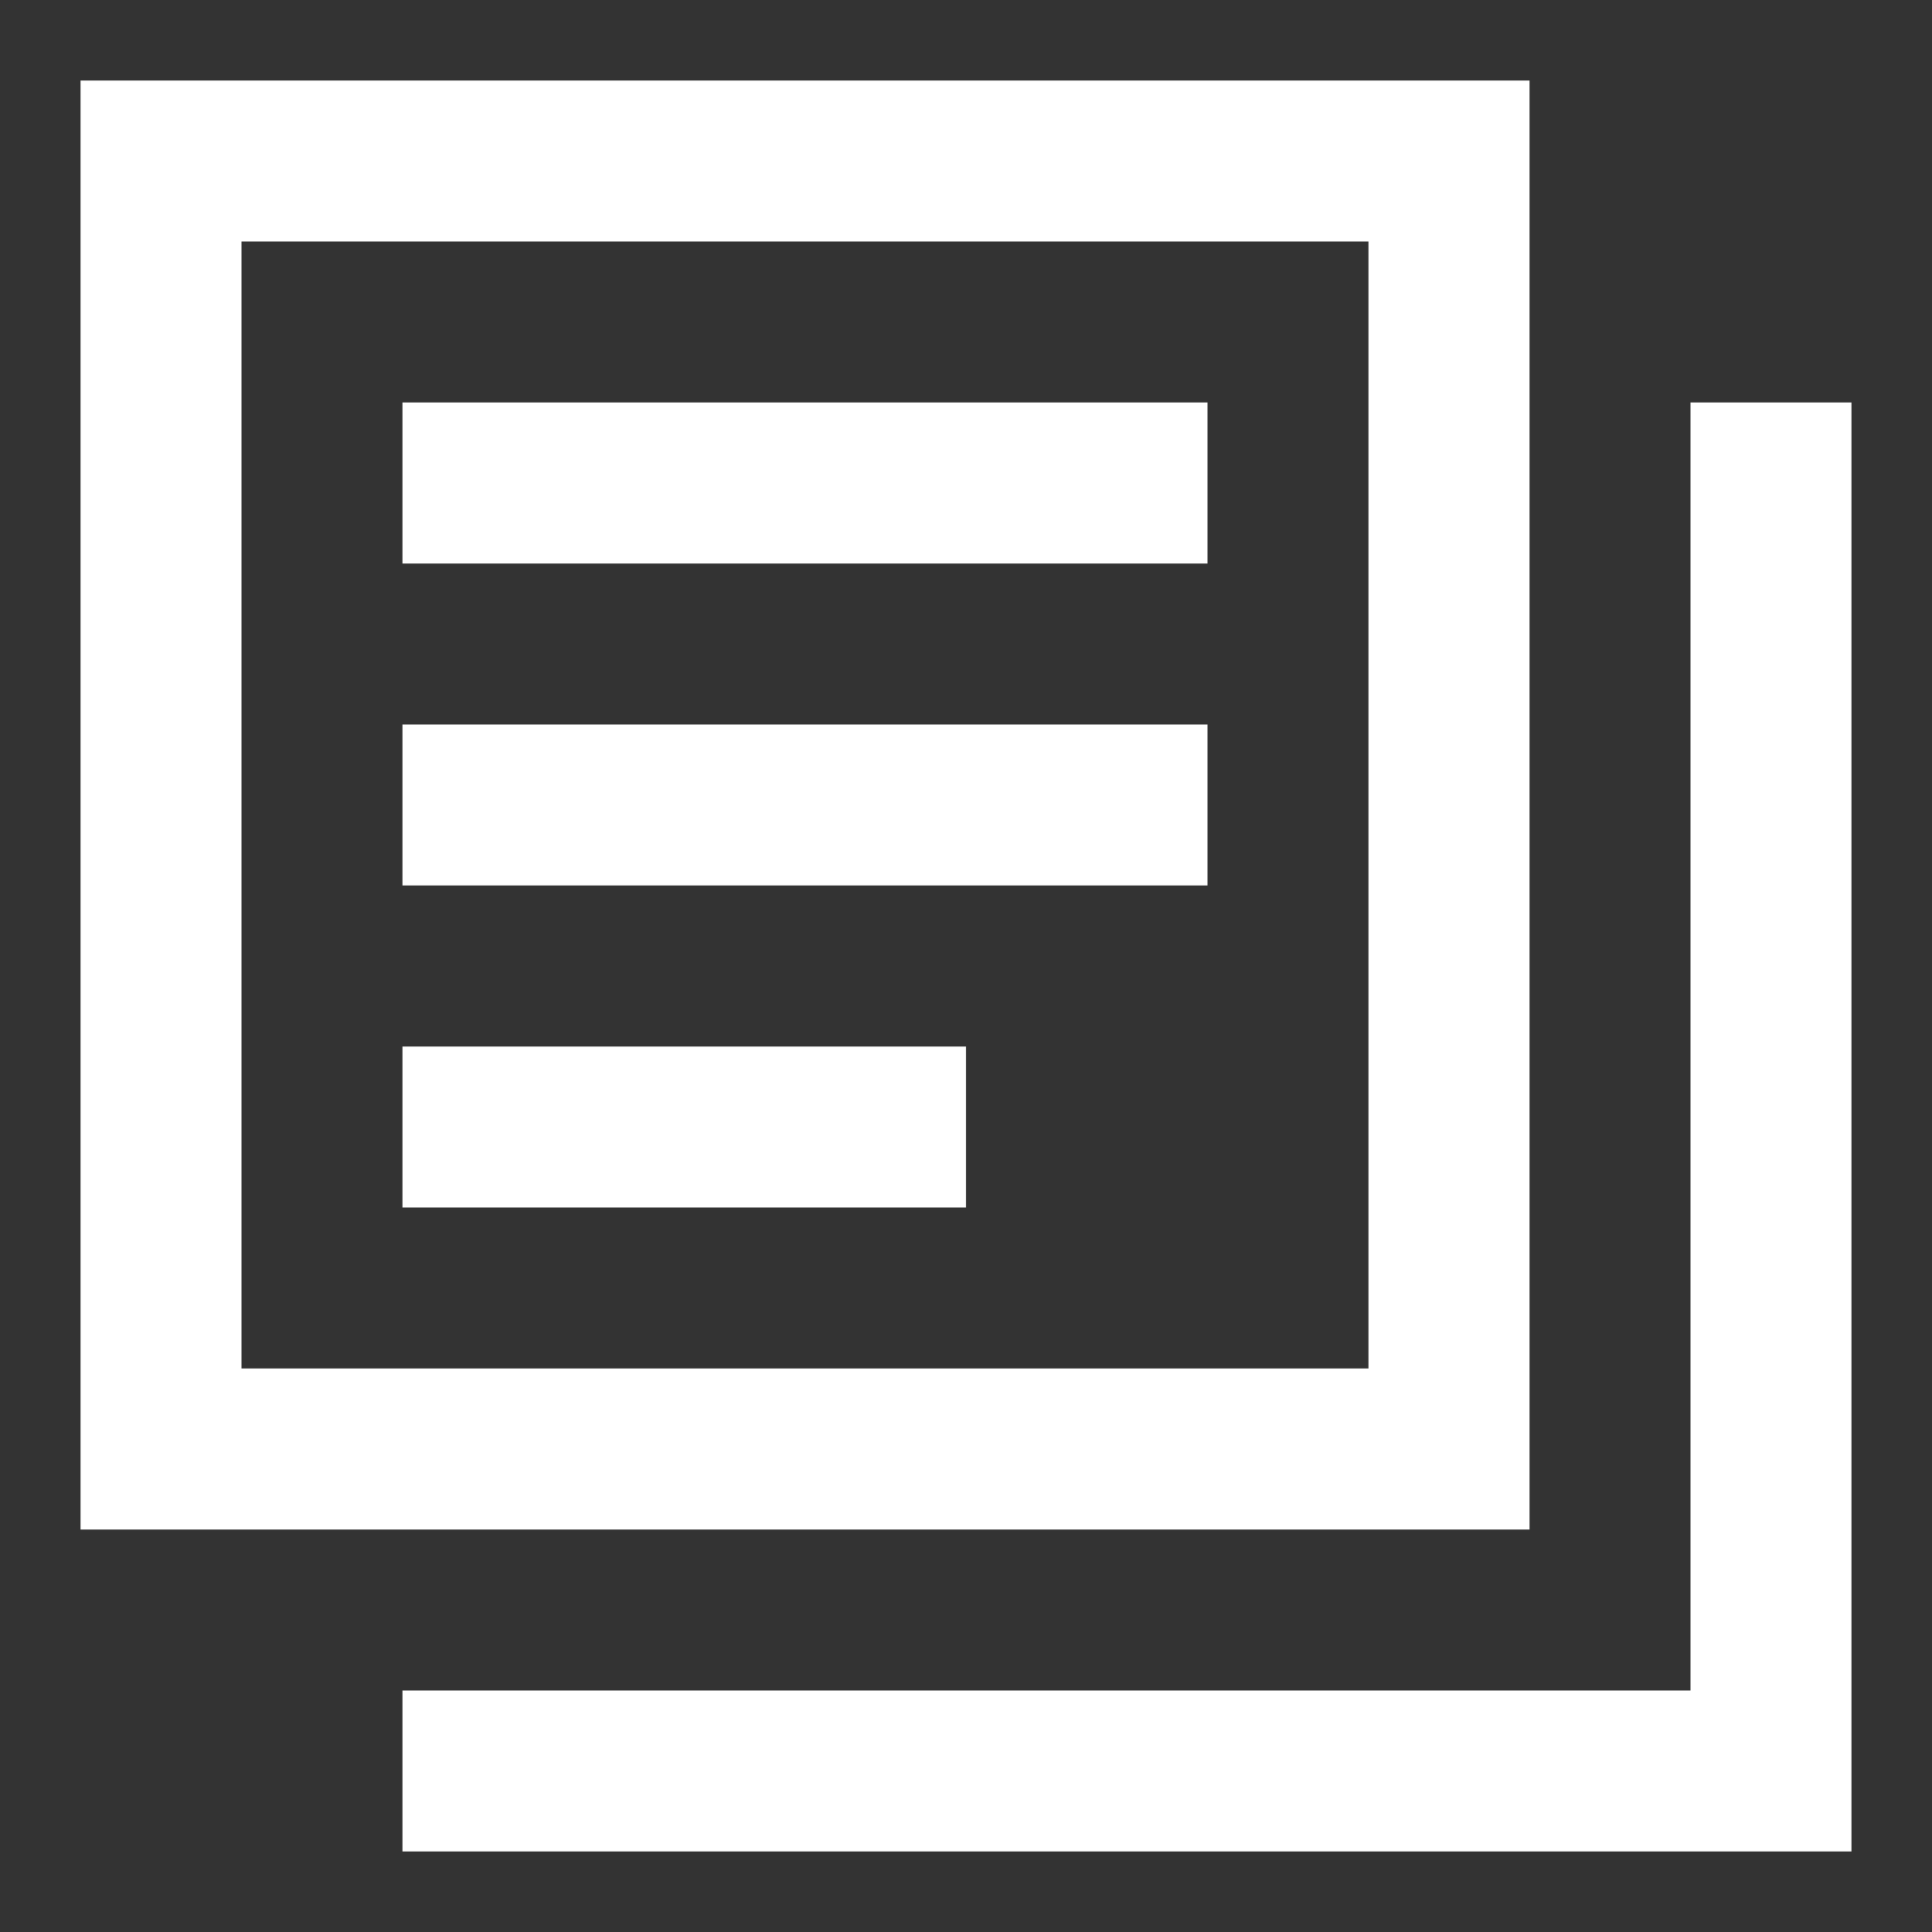 <?xml version='1.0' encoding='utf-8'?><!-- Uploaded to: SVG Repo, www.svgrepo.com, Generator: SVG Repo Mixer Tools --><svg width='800px' height='800px' viewBox='0 0 24 24' fill='none' xmlns='http://www.w3.org/2000/svg'><rect x="0" y="0" width="24" height="24" fill="#333333" stroke="none"/><path d='M3 1H1v18h18V1H3zm14 2v14H3V3h14zm4 18H5v2h18V5h-2v16zM15 5H5v2h10V5zM5 9h10v2H5V9zm7 4H5v2h7v-2z' fill='#FFFFFF'/></svg>
